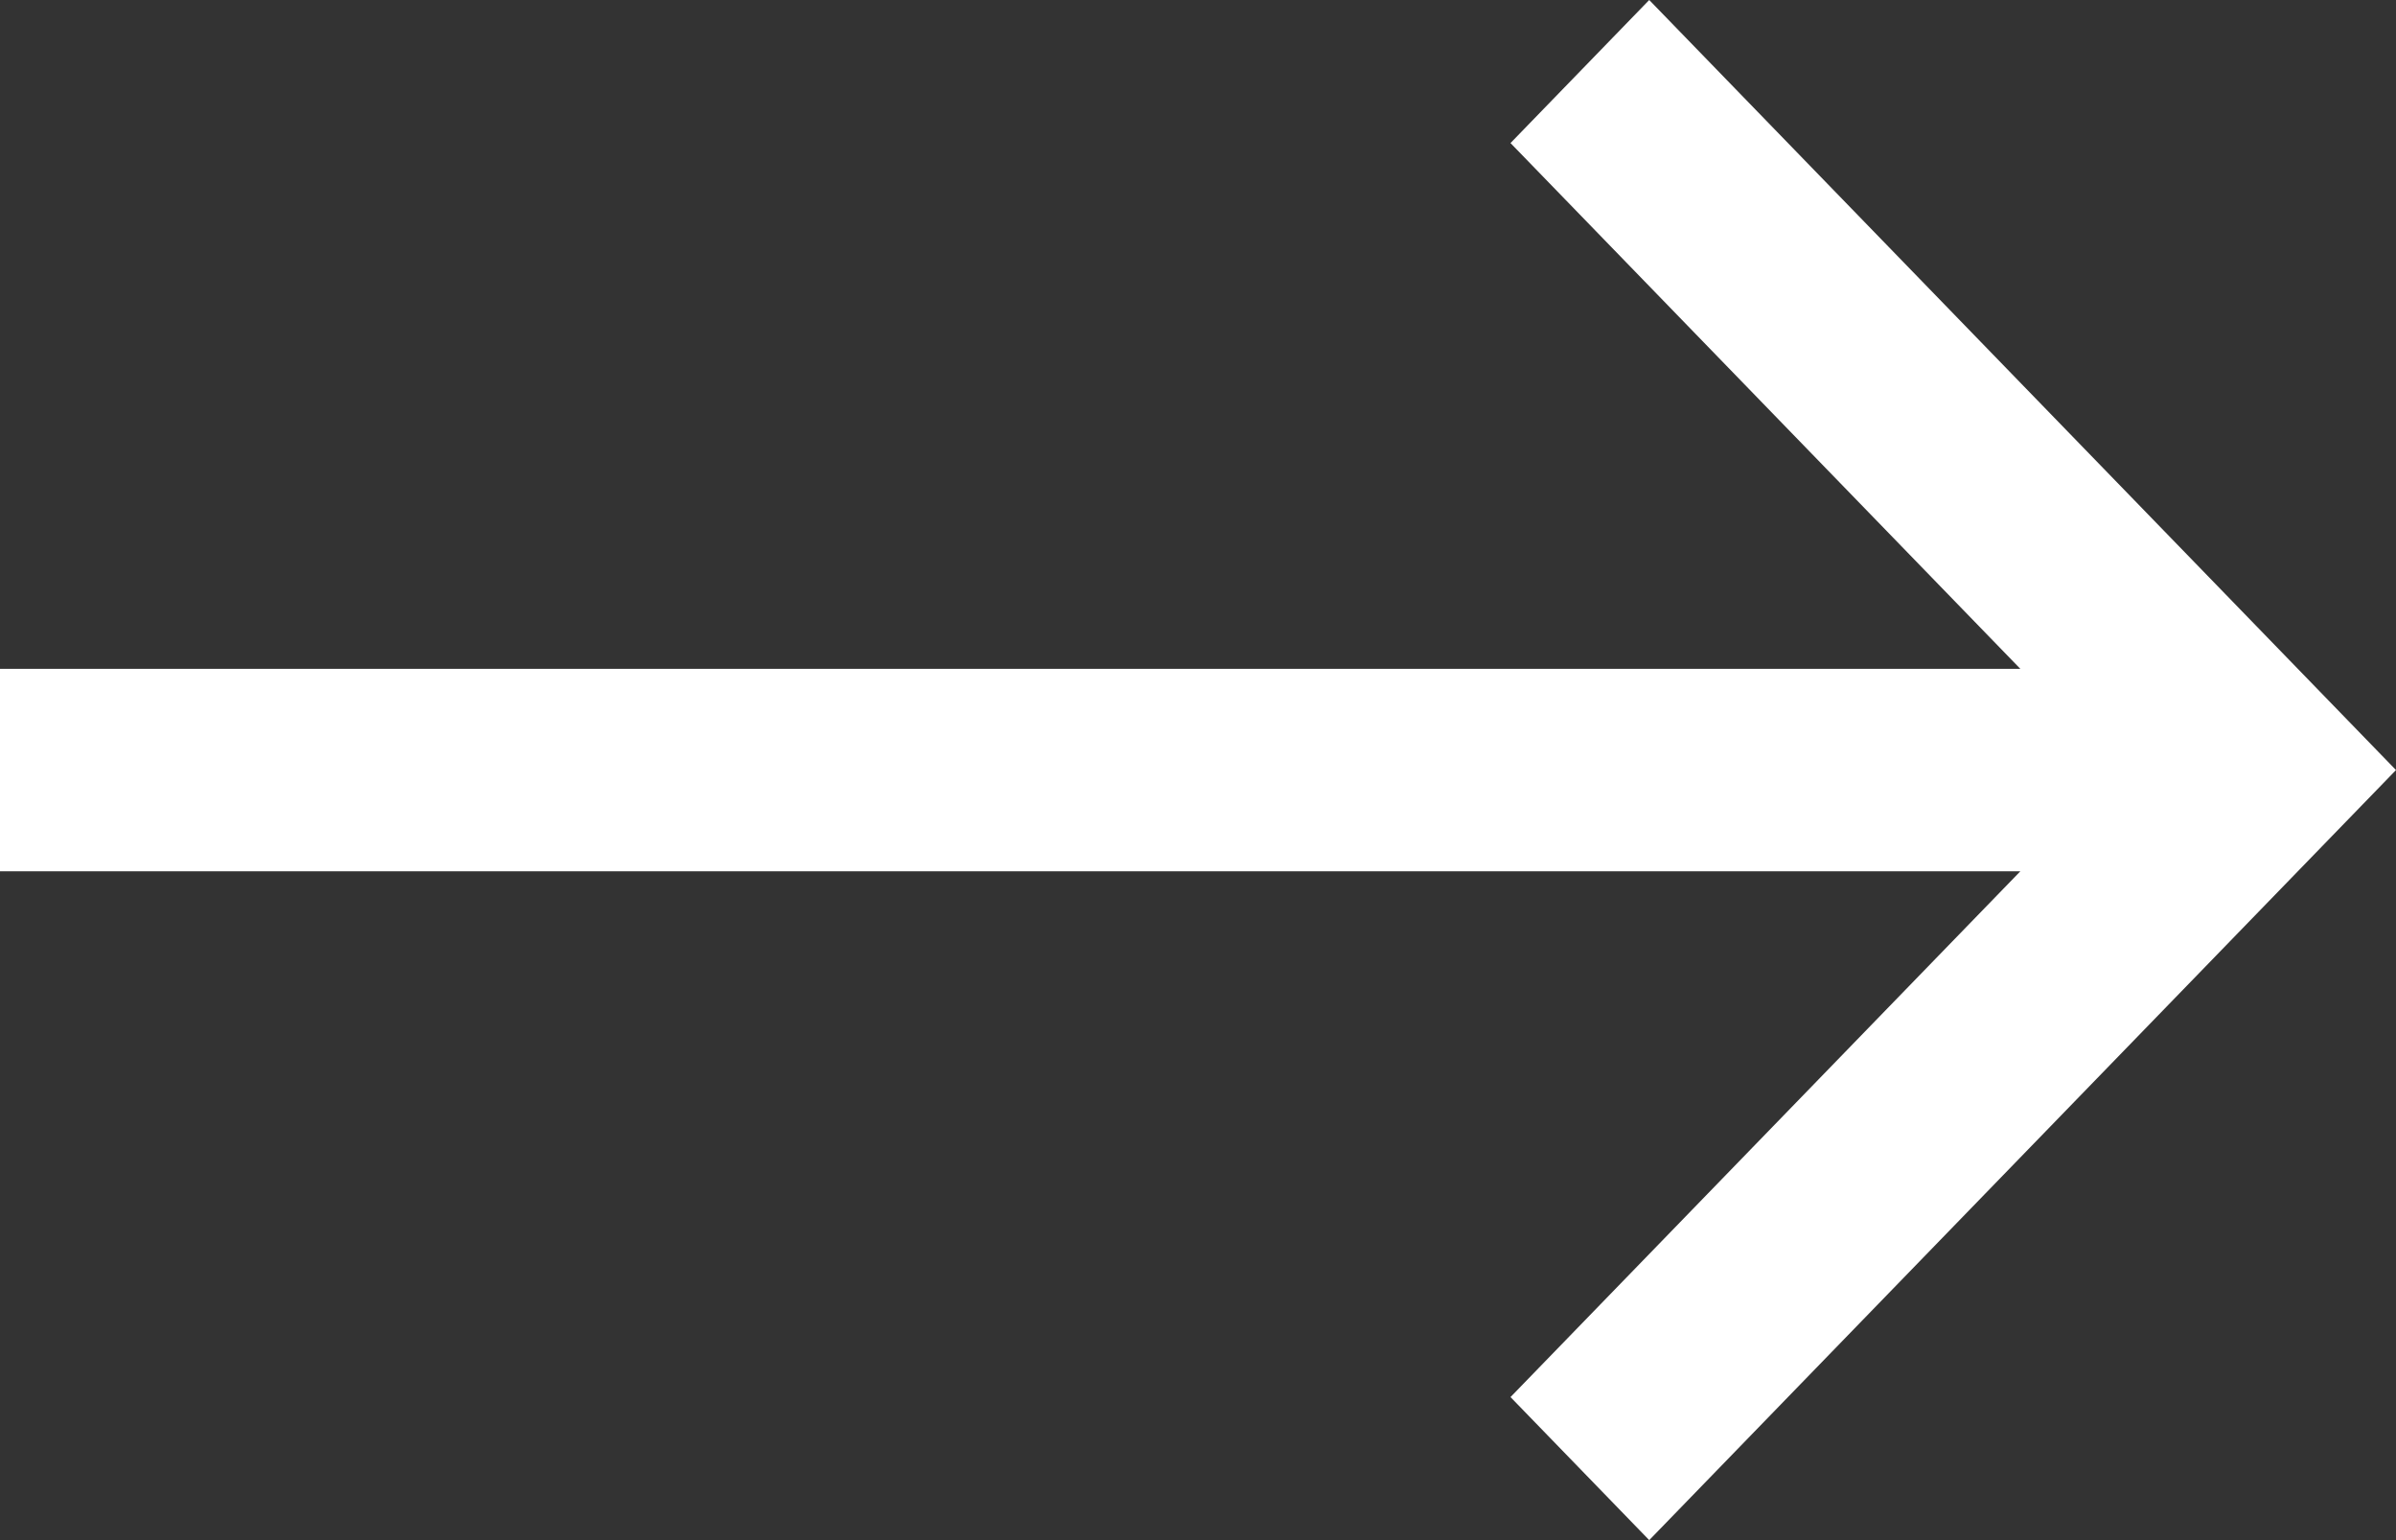 
<svg width="28px" height="18px" viewBox="0 0 28 18" version="1.1" xmlns="http://www.w3.org/2000/svg" xmlns:xlink="http://www.w3.org/1999/xlink">
    <rect x="0" y="0" width="28" height="18" fill="#333333" stroke="none"/>
    <g id="Symbols" stroke="none" stroke-width="1" fill="none" fill-rule="evenodd">
        <g id="Button-/-Pfeil" transform="translate(-11, -16)" fill="#FFFFFF">
            <polygon id="Fill-1-Copy-7" points="30.273 16 28.652 17.672 34.61 23.817 11 23.817 11 26.183 34.61 26.183 28.652 32.328 30.273 34 39 25"></polygon>
        </g>
    </g>
</svg>